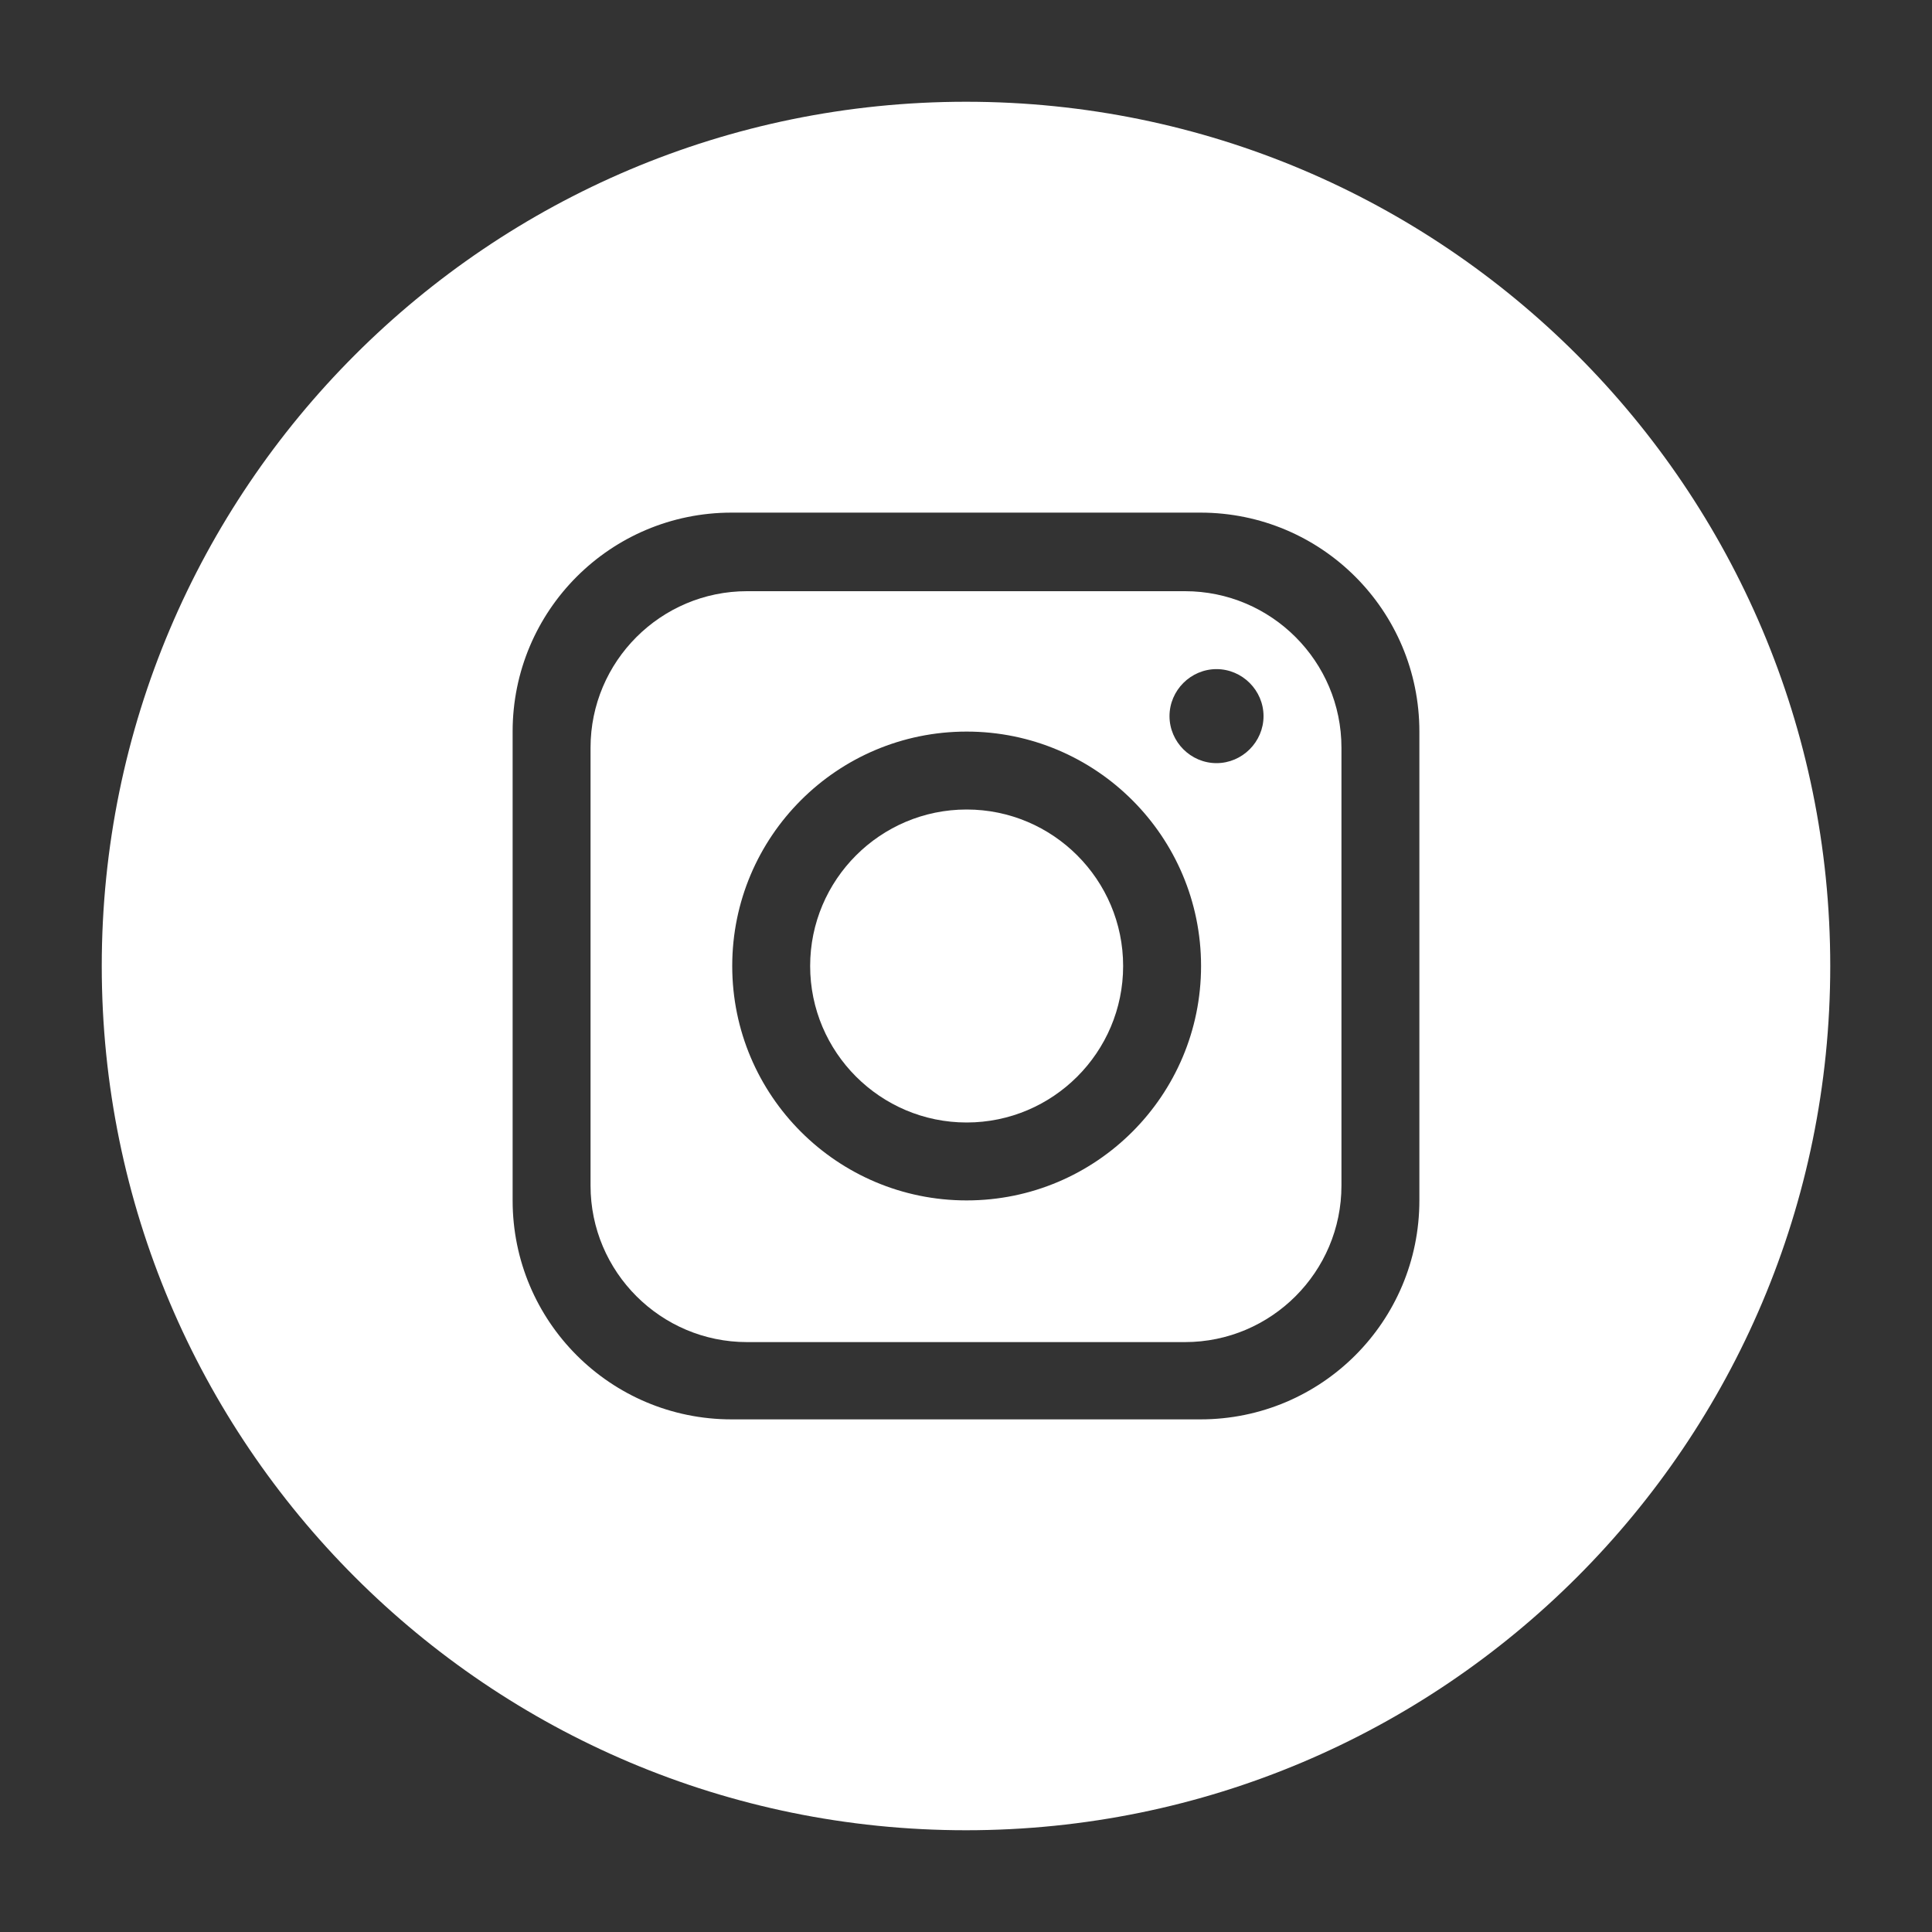<?xml version="1.0" encoding="UTF-8"?>
<svg xmlns="http://www.w3.org/2000/svg" width="300" height="300" version="1.1" viewBox="0 0 300 300">
  <rect x="0" y="0" width="300" height="300" fill="#333333" stroke="none"/>
  <defs>
    <style>
      .cls-1 {
        fill: #fff;
      }
    </style>
  </defs>
  <!-- Generator: Adobe Illustrator 28.7.2, SVG Export Plug-In . SVG Version: 1.2.0 Build 154)  -->
  <g>
    <g id="Livello_1">
      <g>
        <path class="cls-1" d="M150.1,125.7c-13.4,0-24.3,10.9-24.3,24.3s10.9,24.3,24.3,24.3,24.3-10.9,24.3-24.3-10.9-24.3-24.3-24.3Z"/>
        <path class="cls-1" d="M184,91.8h-68c-13.4,0-24.3,10.9-24.3,24.3v68c0,13.4,10.9,24.3,24.3,24.3h68c13.4,0,24.3-10.9,24.3-24.3v-68c0-13.4-10.9-24.3-24.3-24.3ZM150.1,186.4c-20.1,0-36.4-16.3-36.4-36.4s16.3-36.4,36.4-36.4,36.4,16.3,36.4,36.4-16.3,36.4-36.4,36.4ZM188.9,118.5c-4,0-7.3-3.3-7.3-7.3s3.3-7.3,7.3-7.3,7.3,3.3,7.3,7.3-3.3,7.3-7.3,7.3Z"/>
        <path class="cls-1" d="M150,15.8h0C75.9,15.8,15.8,75.9,15.8,150h0c0,74.1,60.1,134.2,134.2,134.2h0c74.1,0,134.2-60.1,134.2-134.2h0c0-74.1-60.1-134.2-134.2-134.2ZM220.4,186.4c0,18.8-15.2,34-34,34h-72.8c-18.8,0-34-15.2-34-34v-72.8c0-18.8,15.2-34,34-34h72.8c18.8,0,34,15.2,34,34v72.8Z"/>
      </g>
    </g>
  </g>
</svg>